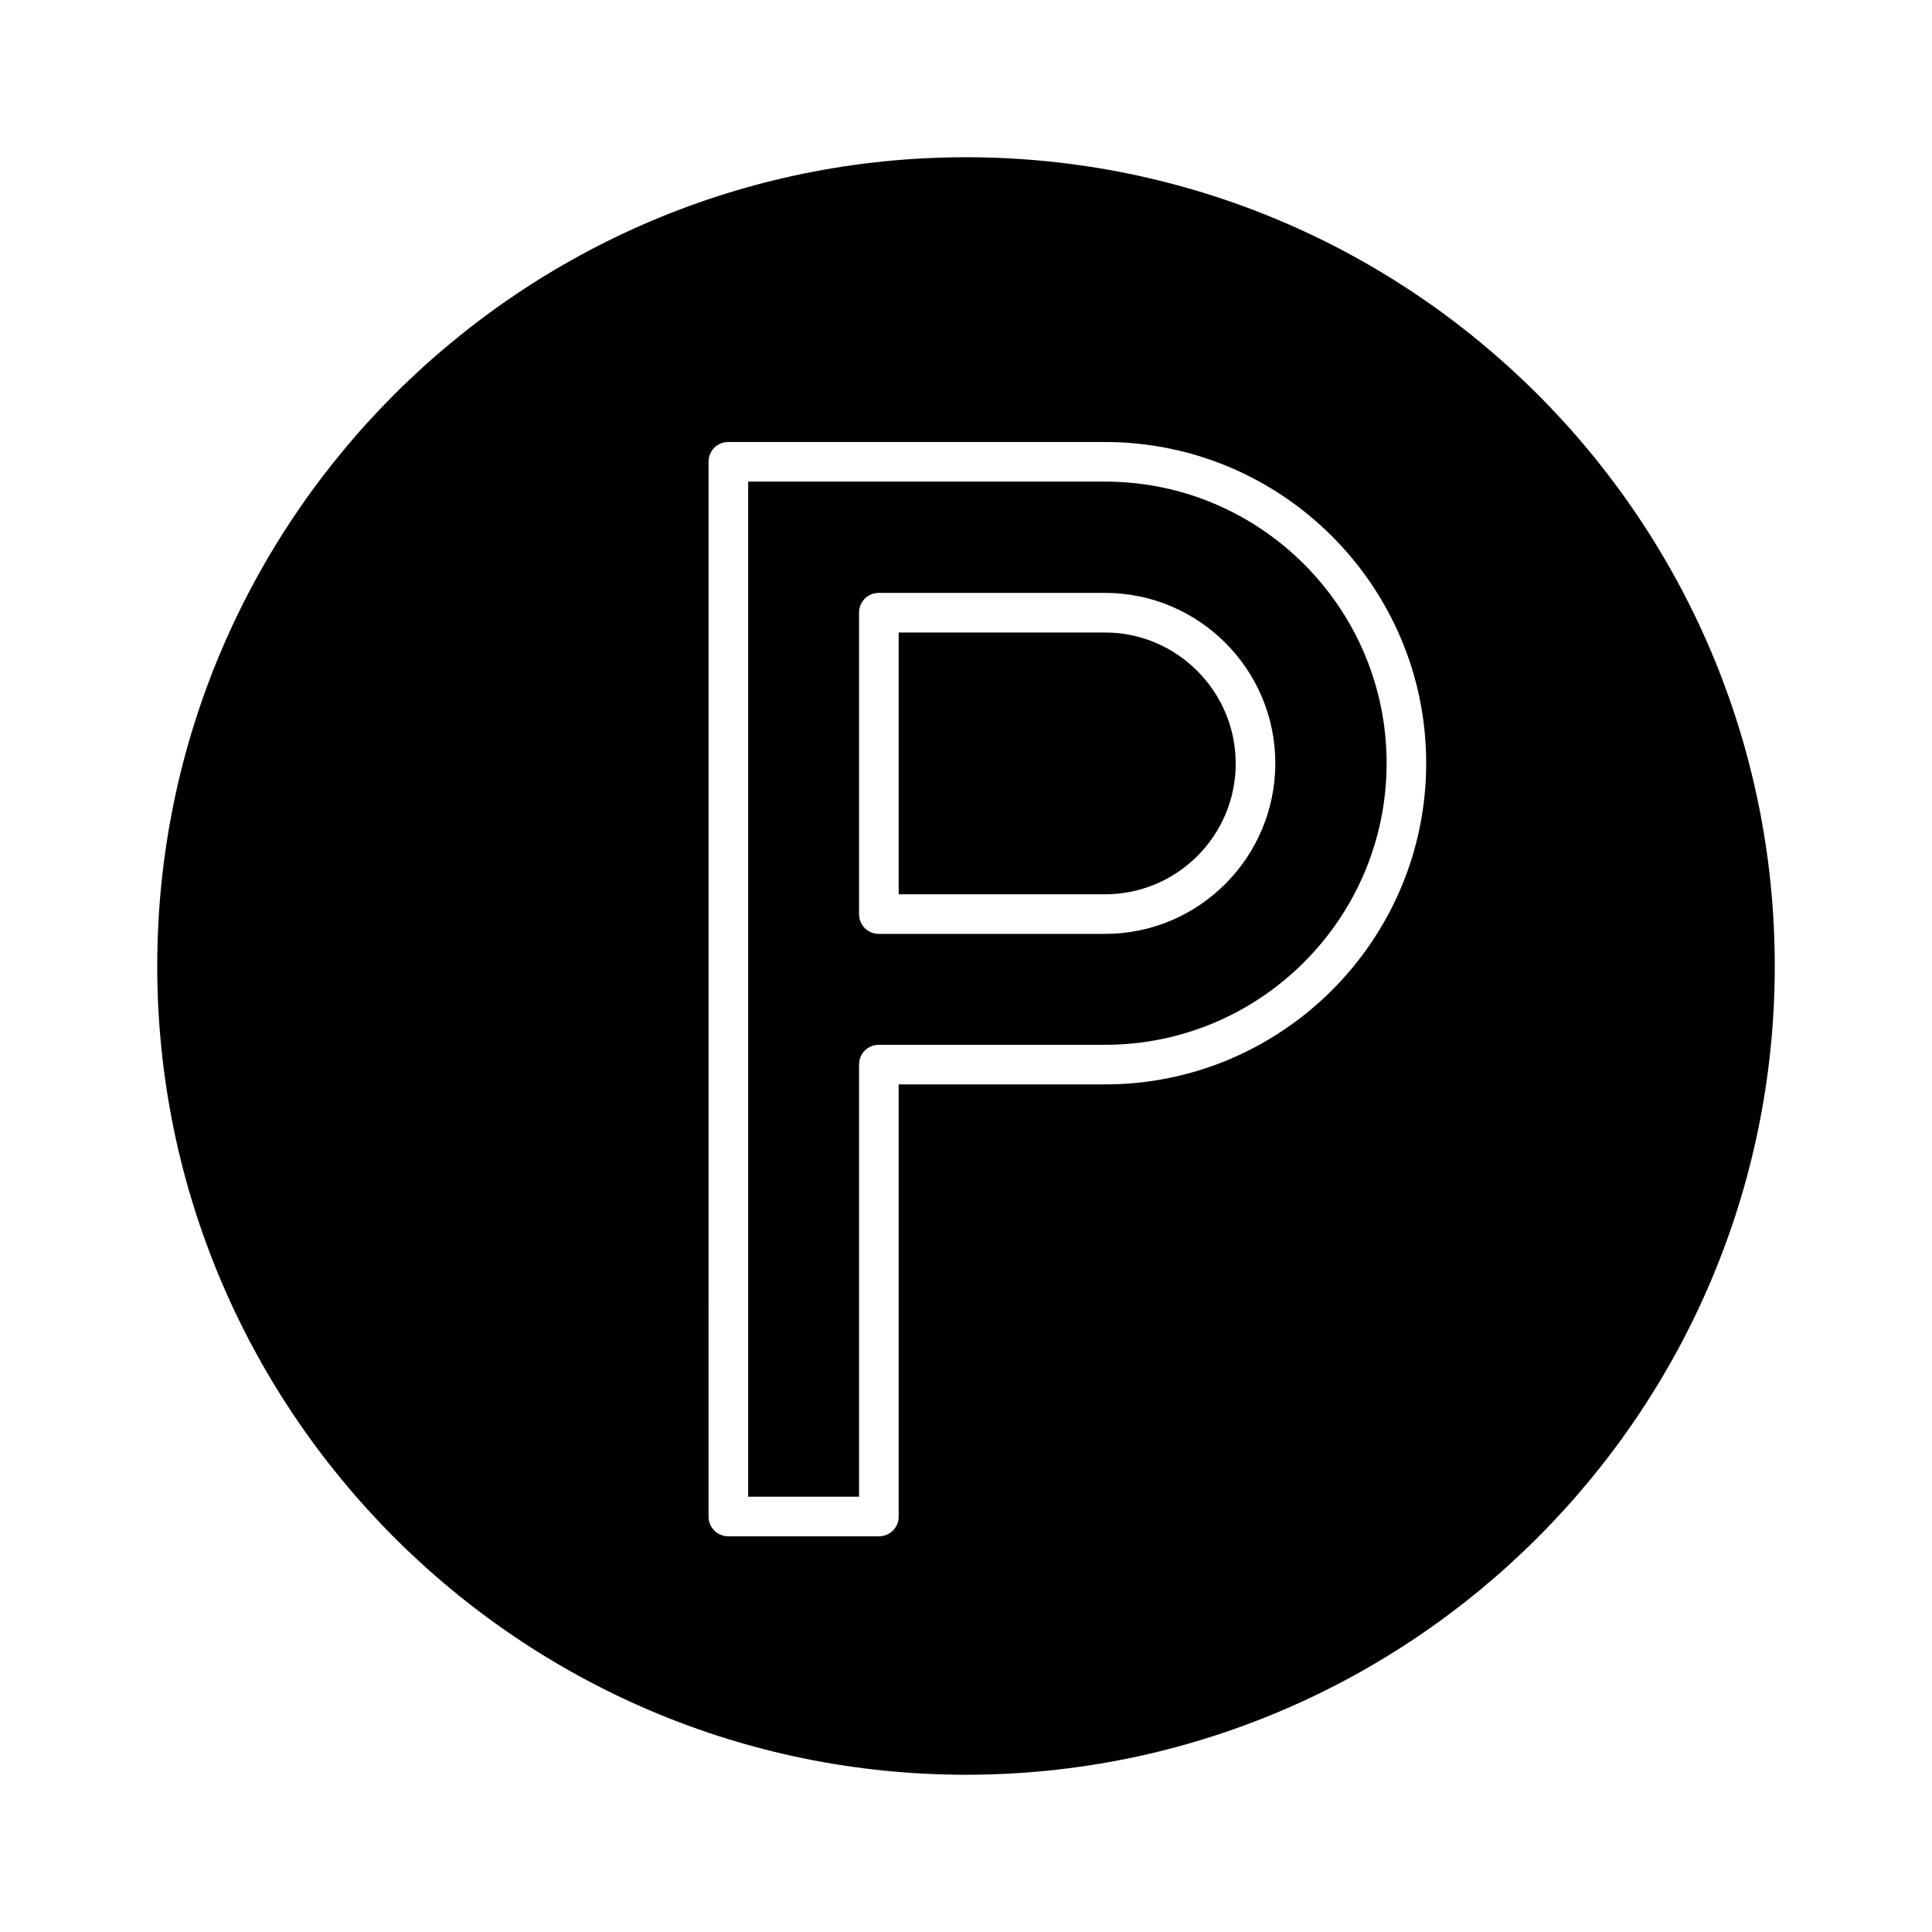 <?xml version="1.0" encoding="UTF-8"?>
<!-- Uploaded to: ICON Repo, www.svgrepo.com, Generator: ICON Repo Mixer Tools -->
<svg fill="#000000" width="800px" height="800px" version="1.1" viewBox="144 144 512 512" xmlns="http://www.w3.org/2000/svg">
 <g>
  <path d="m436.84 311.62h-54.684v69.379h54.684c19.102 0 34.637-15.535 34.637-34.637 0-19.102-15.535-34.742-34.637-34.742z"/>
  <path d="m436.84 271.63h-94.57v269.01h29.391v-114.51c0-2.938 2.309-5.246 5.246-5.246h59.934c41.145 0 74.625-33.48 74.625-74.625 0-41.148-33.48-74.629-74.625-74.629zm0 119.86h-59.934c-2.938 0-5.246-2.309-5.246-5.246v-79.875c0-2.938 2.309-5.246 5.246-5.246h59.934c24.875 0 45.133 20.258 45.133 45.133 0 24.871-20.152 45.234-45.133 45.234z"/>
  <path d="m400 185.67c-118.19 0-214.33 96.145-214.33 214.33 0 118.18 96.145 214.33 214.33 214.33 118.18 0 214.33-96.145 214.33-214.33 0-118.19-96.145-214.33-214.33-214.33zm36.84 245.71h-54.684v114.51c0 2.938-2.309 5.246-5.246 5.246h-39.887c-2.938 0-5.246-2.309-5.246-5.246l-0.004-279.51c0-2.938 2.309-5.246 5.246-5.246h99.816c46.918 0 85.121 38.207 85.121 85.121 0.004 46.918-38.199 85.125-85.117 85.125z"/>
 </g>
</svg>